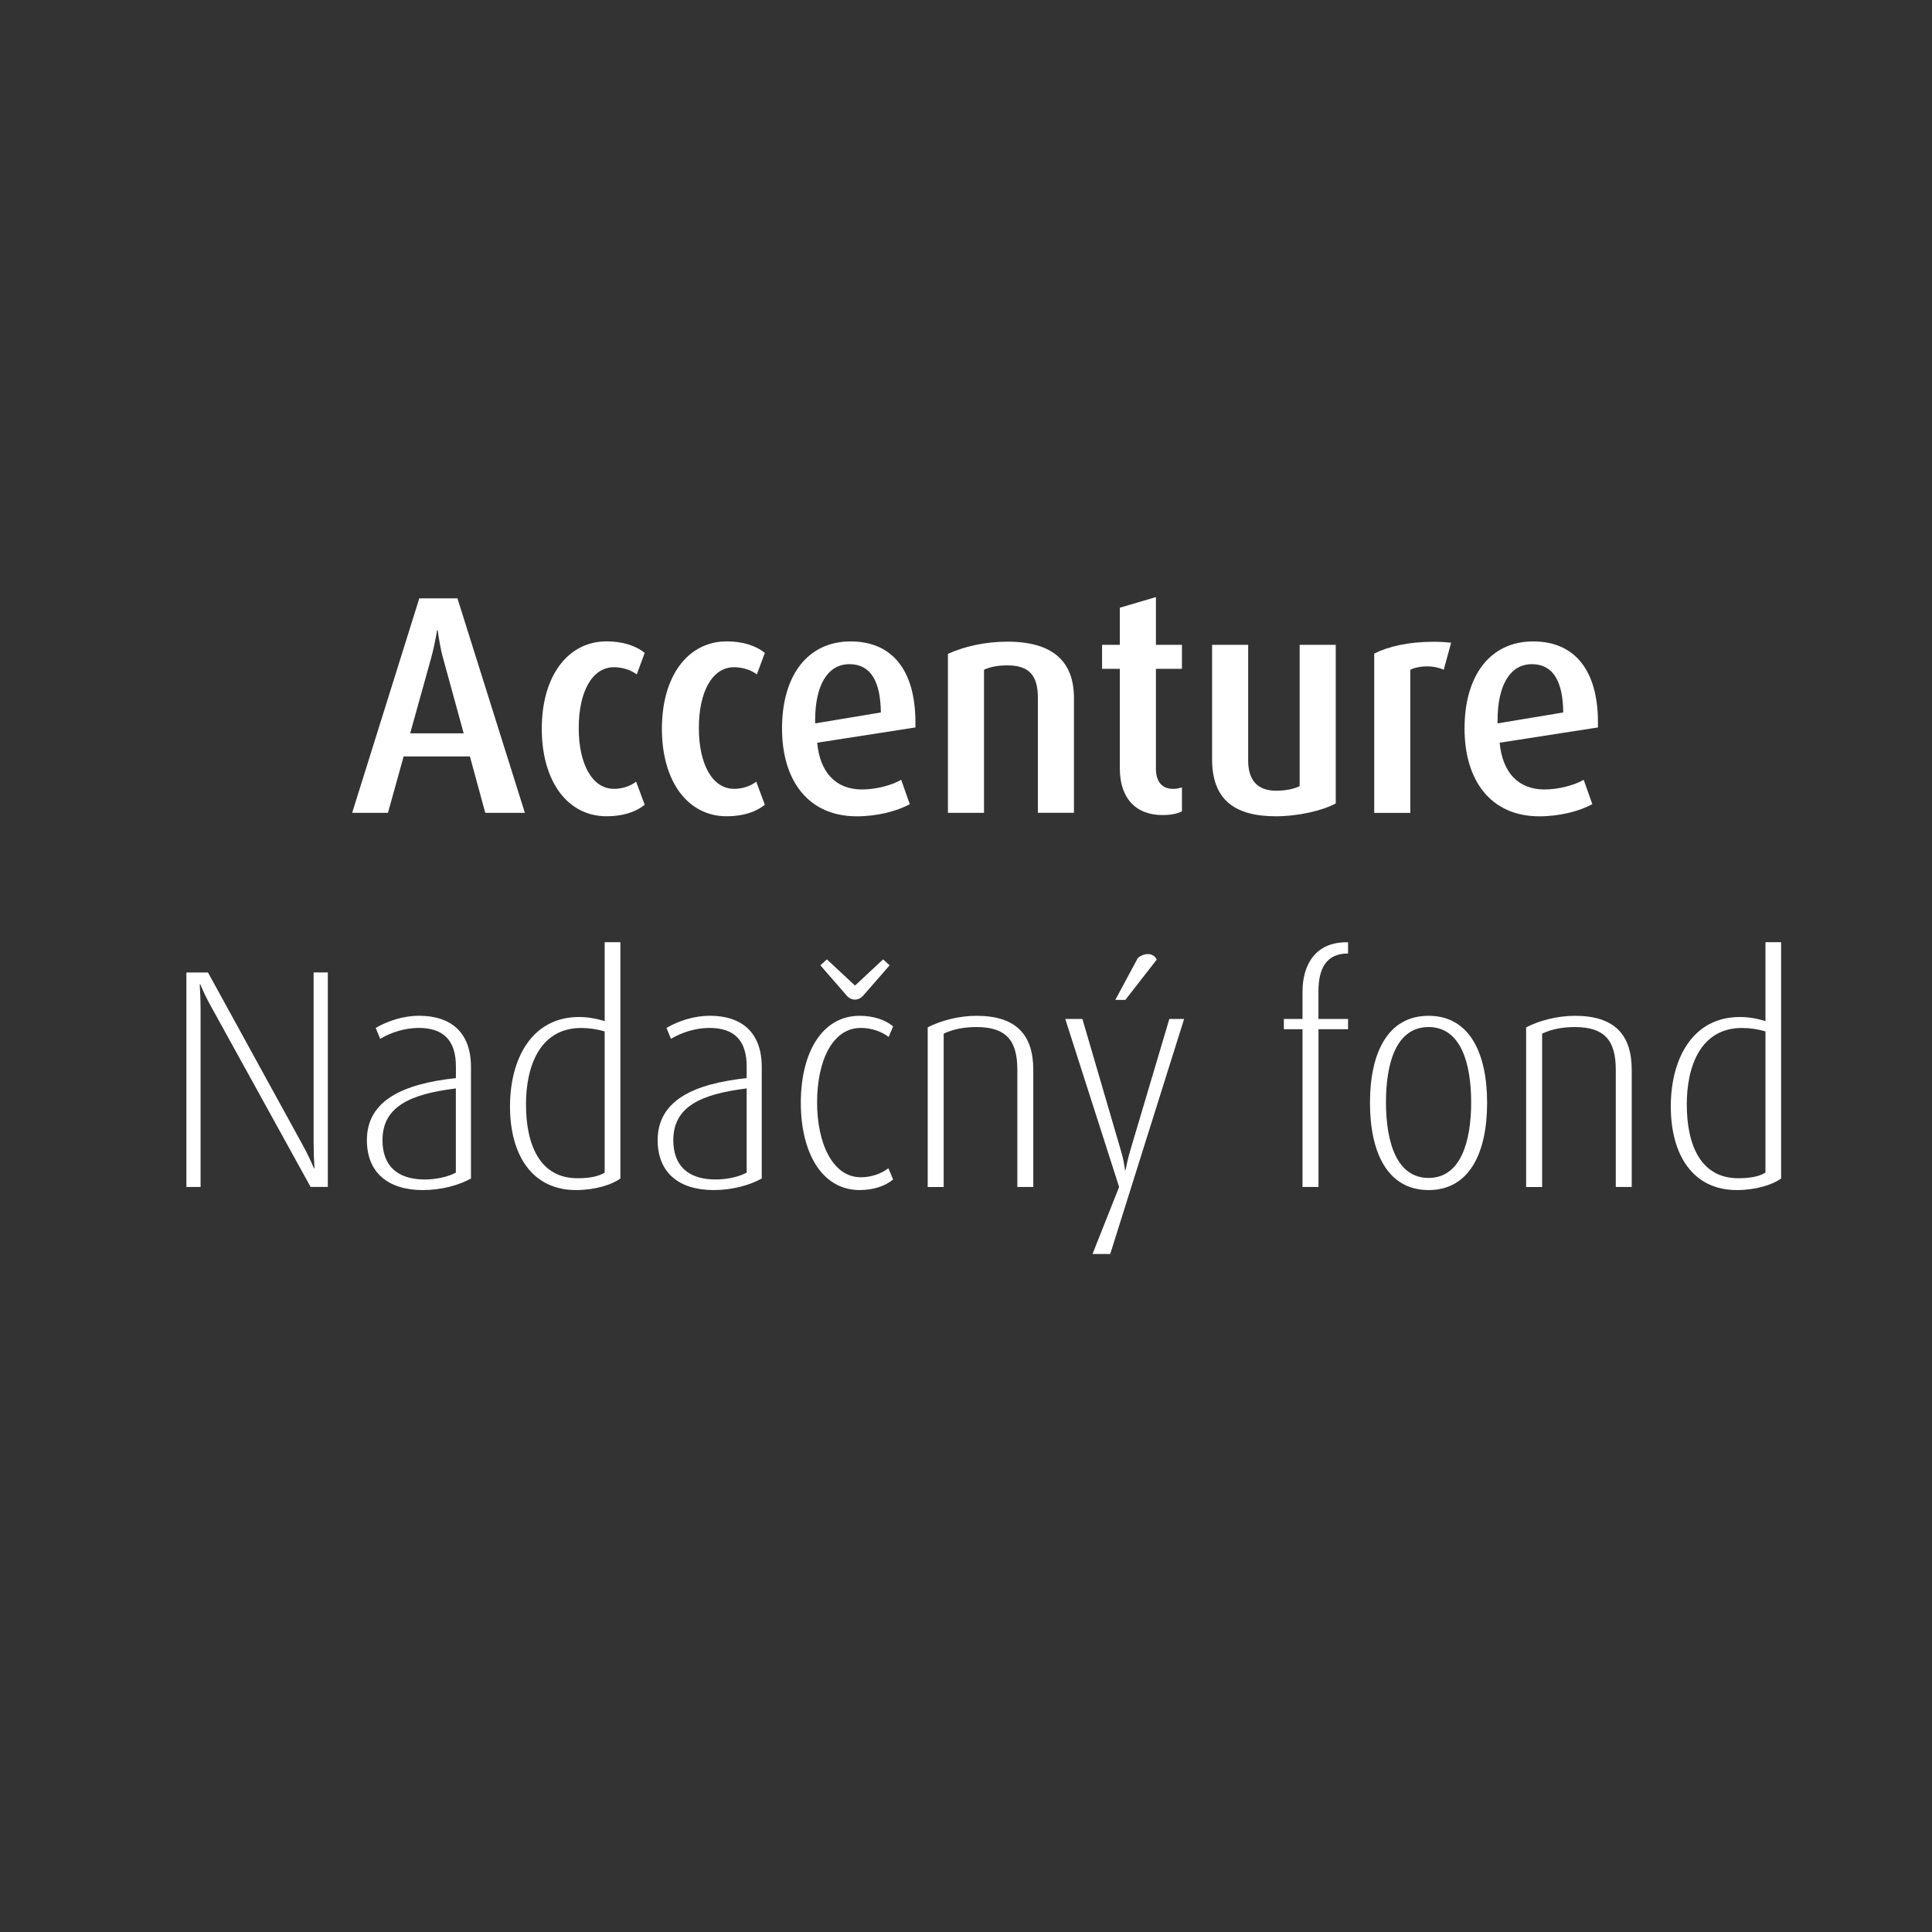 <?xml version="1.0" encoding="UTF-8"?> <!-- Generator: Adobe Illustrator 23.0.1, SVG Export Plug-In . SVG Version: 6.00 Build 0) --> <svg xmlns="http://www.w3.org/2000/svg" xmlns:xlink="http://www.w3.org/1999/xlink" id="Layer_1" x="0px" y="0px" viewBox="0 0 400 400" style="enable-background:new 0 0 400 400;" xml:space="preserve"><rect x="0" y="0" width="400" height="400" fill="#333333" stroke="none"/> <style type="text/css"> .st0{enable-background:new ;} .st1{fill:#FFFFFF;} </style> <g class="st0"> <path class="st1" d="M100.47,168.29l-3.18-11.68H83.57l-3.25,11.68h-7.41l13.9-44.41h7.9l13.96,44.41H100.47z M91.72,136.21 c-0.49-1.68-0.92-4.33-1.1-5.75h-0.12c-0.24,1.42-0.73,4-1.23,5.75l-4.35,15.62H96L91.72,136.21z"></path> <path class="st1" d="M125.58,169c-8.02,0-13.41-7.16-13.41-18.14c0-10.97,5.45-18.07,13.41-18.07c3.25,0,6,0.84,7.9,2.39 l-1.65,4.45c-1.16-0.9-2.94-1.49-4.72-1.49c-4.53,0-7.29,5.1-7.29,12.59c0,7.42,2.76,12.59,7.29,12.59c1.78,0,3.43-0.58,4.59-1.49 l1.78,4.78C131.59,168.17,128.83,169,125.58,169z"></path> <path class="st1" d="M150.45,169c-8.02,0-13.41-7.16-13.41-18.14c0-10.97,5.45-18.07,13.41-18.07c3.25,0,6,0.84,7.9,2.39 l-1.65,4.45c-1.16-0.9-2.94-1.49-4.72-1.49c-4.53,0-7.29,5.1-7.29,12.59c0,7.42,2.76,12.59,7.29,12.59c1.78,0,3.43-0.58,4.59-1.49 l1.78,4.78C156.45,168.17,153.7,169,150.45,169z"></path> <path class="st1" d="M169.19,153.77c0.55,6.07,3.8,9.68,9.25,9.68c3,0,6.25-0.9,8.14-2l1.78,5.04c-2.69,1.48-6.8,2.52-10.96,2.52 c-9.98,0-15.49-7.29-15.49-18.2c0-10.91,5.27-18.01,14.21-18.01c8.57,0,13.41,5.94,13.41,16.78v1.03L169.19,153.77z M175.87,137.51 c-4.72,0-7.1,4.71-7.1,11.55v0.71l13.6-2.26C182.3,141.18,180.34,137.51,175.87,137.51z"></path> <path class="st1" d="M214.88,168.29v-23.82c0-4.52-1.71-6.71-6.31-6.71c-1.84,0-3.43,0.26-4.84,0.9v29.63h-7.47v-32.92 c3.43-1.55,7.72-2.52,12.31-2.52c9.61,0,13.78,4.26,13.78,11.68v23.75H214.88z"></path> <path class="st1" d="M240.67,168.75c-5.51,0-8.82-3.49-8.82-9.62v-20.66h-3.68v-4.97h3.68v-7.68l7.47-2.2v9.88h5.39v4.97h-5.39 v20.66c0,2.65,1.22,4.2,3.55,4.2c0.67,0,1.29-0.13,1.84-0.32v4.97C243.73,168.49,242.32,168.75,240.67,168.75z"></path> <path class="st1" d="M264.12,169c-8.7,0-13.17-3.61-13.17-11.81V133.5h7.47v23.95c0,4.07,1.9,6.26,5.82,6.26 c1.71,0,3.67-0.32,4.84-0.97V133.5h7.47v32.85C273.74,167.84,268.84,169,264.12,169z"></path> <path class="st1" d="M298.91,138.67c-0.98-0.45-2.2-0.71-3.37-0.71c-1.35,0-2.69,0.26-3.55,0.71v29.63h-7.47v-32.98 c2.94-1.48,7.04-2.45,12.37-2.45c1.35,0,2.94,0.13,3.55,0.19L298.91,138.67z"></path> <path class="st1" d="M310.49,153.77c0.55,6.07,3.8,9.68,9.25,9.68c3,0,6.25-0.9,8.15-2l1.78,5.04c-2.69,1.48-6.8,2.52-10.96,2.52 c-9.98,0-15.49-7.29-15.49-18.2c0-10.91,5.27-18.01,14.21-18.01c8.57,0,13.41,5.94,13.41,16.78v1.03L310.49,153.77z M317.16,137.51 c-4.71,0-7.1,4.71-7.1,11.55v0.71l13.59-2.26C323.59,141.18,321.63,137.51,317.16,137.51z"></path> </g> <g class="st0"> <path class="st1" d="M64.31,245.75L43.8,208.57c-0.92-1.61-1.71-3.29-2.33-4.78h-0.12c0.06,1.16,0.18,2.9,0.18,5.55v36.41h-2.94 v-44.41h4.47l19.66,35.82c0.8,1.42,1.71,3.36,2.27,4.71h0.12c-0.12-1.81-0.18-3.55-0.18-5.36v-35.18h2.94v44.41H64.31z"></path> <path class="st1" d="M87.53,246.39c-7.16,0-11.57-3.61-11.57-10.33c0-8.26,7.53-11.68,18.43-12.85v-2.39c0-5.49-2.63-8-7.72-8 c-2.76,0-5.7,0.9-7.96,2.26l-0.92-2.26c2.51-1.48,5.82-2.52,8.94-2.52c6.74,0,10.78,3.55,10.78,10.59v23.11 C94.94,245.43,91.32,246.39,87.53,246.39z M94.38,225.35c-9.43,1.16-15.19,3.74-15.19,10.72c0,5.16,2.94,8.13,8.76,8.13 c2.39,0,4.9-0.58,6.43-1.42V225.35z"></path> <path class="st1" d="M119.25,246.39c-9.19,0-13.66-7.42-13.66-17.3c0-10.07,4.65-18.53,14.27-18.53c1.71,0,3.37,0.26,5.33,0.84 v-16.33h3.25v48.93C126.66,245.3,123.17,246.39,119.25,246.39z M125.19,213.54c-1.53-0.45-3.18-0.71-4.84-0.71 c-8.63,0-11.45,8-11.45,15.81c0,8.52,2.94,15.3,10.66,15.3c2.63,0,4.35-0.39,5.63-1.16V213.54z"></path> <path class="st1" d="M147.73,246.39c-7.16,0-11.57-3.61-11.57-10.33c0-8.26,7.53-11.68,18.43-12.85v-2.39c0-5.49-2.63-8-7.72-8 c-2.76,0-5.7,0.9-7.96,2.26l-0.92-2.26c2.51-1.48,5.82-2.52,8.94-2.52c6.74,0,10.78,3.55,10.78,10.59v23.11 C155.14,245.43,151.53,246.39,147.73,246.39z M154.59,225.35c-9.43,1.16-15.19,3.74-15.19,10.72c0,5.16,2.94,8.13,8.76,8.13 c2.39,0,4.9-0.58,6.43-1.42V225.35z"></path> <path class="st1" d="M177.99,246.39c-7.84,0-12.19-7.75-12.19-18.07s4.35-18.01,12.19-18.01c2.82,0,5.33,0.84,6.92,2.19l-0.92,2.19 c-1.41-1.1-3.55-1.87-5.76-1.87c-5.94,0-9.06,6.91-9.06,15.43c0,8.39,3.18,15.49,9.06,15.49c2.2,0,4.29-0.77,5.7-1.87l0.98,2.32 C183.31,245.56,180.8,246.39,177.99,246.39z M178.72,206.12c-0.49,0.58-1.16,0.84-1.71,0.84c-0.55,0-1.23-0.26-1.71-0.84 l-5.45-6.26l1.35-1.23l5.82,5.42l5.82-5.42l1.35,1.23L178.72,206.12z"></path> <path class="st1" d="M210.63,245.75v-24.27c0-6-2.27-8.84-8.45-8.84c-2.63,0-4.84,0.45-6.8,1.36v31.76h-3.31V212.7 c2.76-1.42,6.49-2.39,10.1-2.39c8.14,0,11.76,3.87,11.76,11.17v24.27H210.63z"></path> <path class="st1" d="M229.86,259.63h-3.67l5.51-13.88l-11.15-34.79h3.55l8.02,27.43c0.49,1.61,0.73,3.29,0.79,3.87h0.12 c0.18-0.9,0.49-2.39,0.92-3.87l8.15-27.43h3.06L229.86,259.63z M232.99,207.02h-2.08l4.65-8.65c0.55-0.52,1.35-0.84,2.08-0.84 c0.8,0,1.53,0.39,1.84,1.16L232.99,207.02z"></path> <path class="st1" d="M272.98,213.09v32.66h-3.31v-32.66h-3.86v-2.13h3.86v-5.61c0-5.94,2.94-10.26,9.06-10.26h0.37v2.32 c-4.53,0-6.13,3.1-6.13,7.87v5.68h6.13v2.13H272.98z"></path> <path class="st1" d="M295.77,246.39c-8.45,0-12.13-7.68-12.13-18.07c0-10.33,3.67-18.01,12.13-18.01c8.45,0,12.12,7.68,12.12,18.01 C307.89,238.71,304.22,246.39,295.77,246.39z M295.77,212.64c-6.62,0-8.82,7.29-8.82,15.56c0,8.26,2.2,15.68,8.82,15.68 c6.61,0,8.82-7.42,8.82-15.68C304.58,220,302.38,212.64,295.77,212.64z"></path> <path class="st1" d="M334.53,245.75v-24.27c0-6-2.27-8.84-8.45-8.84c-2.63,0-4.84,0.45-6.8,1.36v31.76h-3.31V212.7 c2.76-1.42,6.49-2.39,10.1-2.39c8.15,0,11.76,3.87,11.76,11.17v24.27H334.53z"></path> <path class="st1" d="M359.58,246.39c-9.19,0-13.66-7.42-13.66-17.3c0-10.07,4.65-18.53,14.27-18.53c1.71,0,3.37,0.26,5.33,0.84 v-16.33h3.24v48.93C366.99,245.3,363.5,246.39,359.58,246.39z M365.52,213.54c-1.53-0.45-3.19-0.71-4.84-0.71 c-8.63,0-11.45,8-11.45,15.81c0,8.52,2.94,15.3,10.66,15.3c2.63,0,4.35-0.39,5.63-1.16V213.54z"></path> </g> </svg> 
